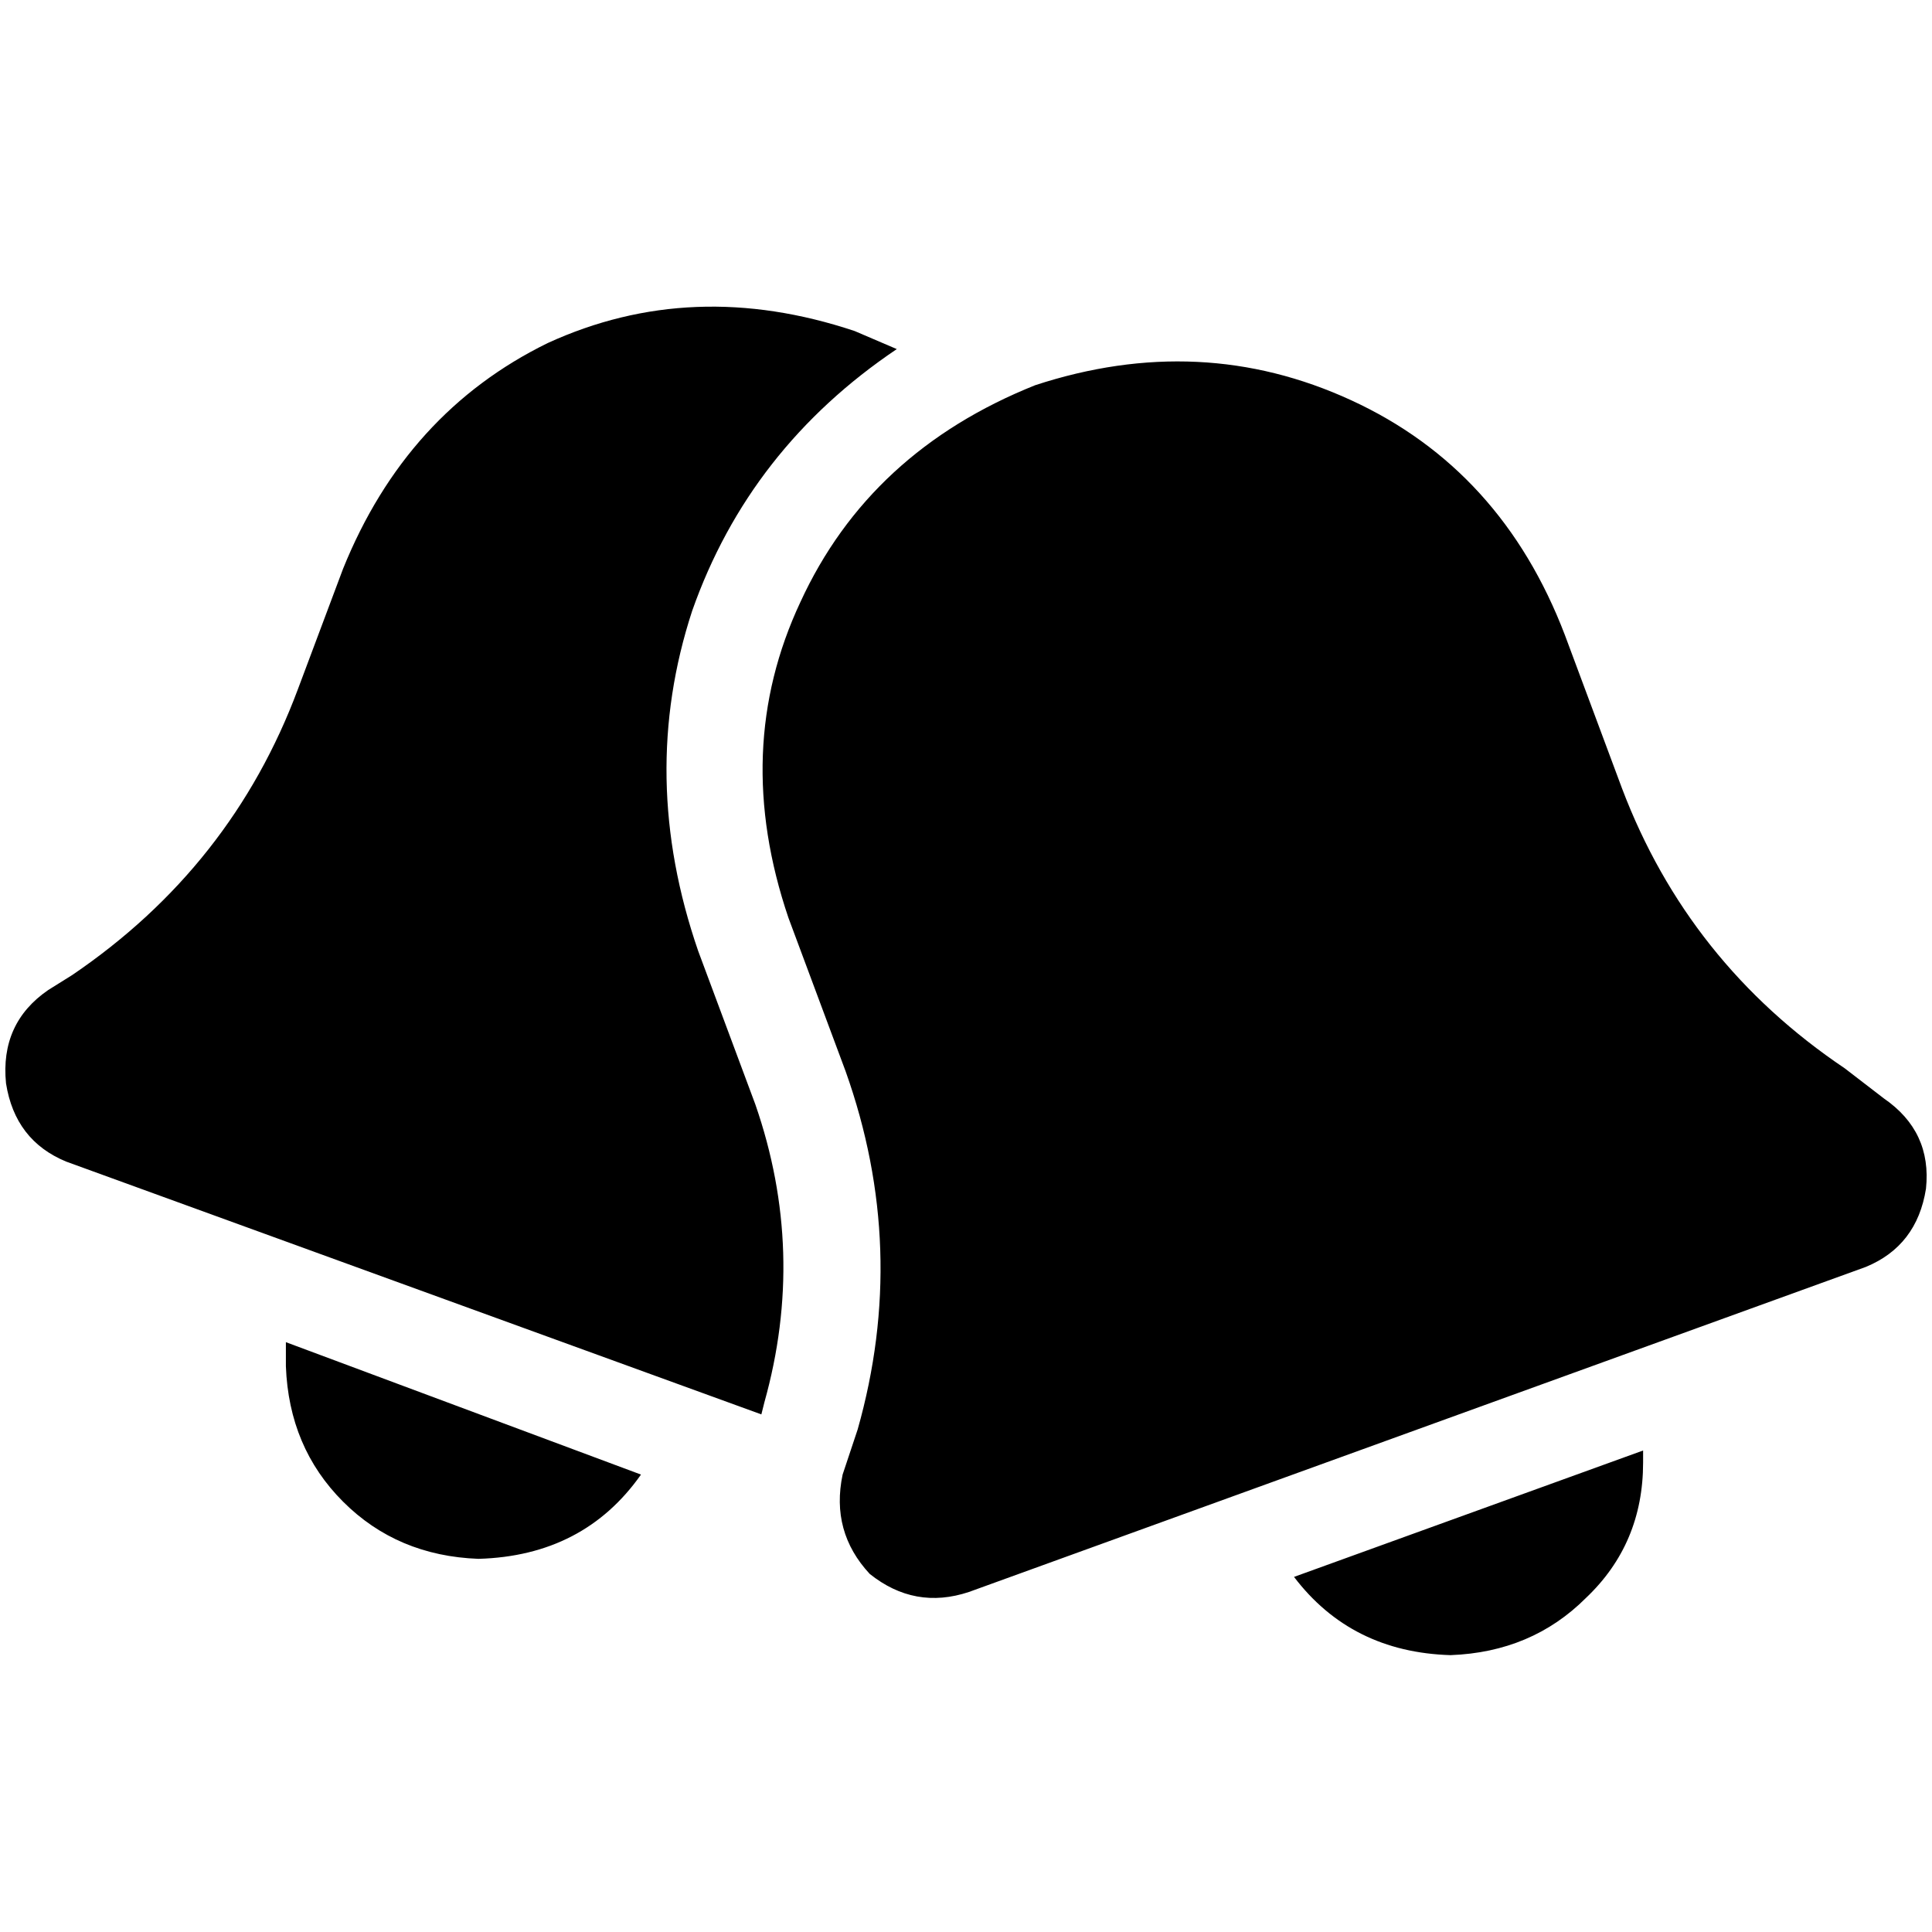 <svg xmlns="http://www.w3.org/2000/svg" viewBox="0 0 512 512">
  <path d="M 185.022 252.012 L 200.174 292.685 L 185.022 252.012 L 200.174 292.685 Q 213.732 331.763 202.567 371.639 L 201.769 374.829 L 201.769 374.829 L 17.545 307.838 L 17.545 307.838 Q 3.988 302.255 1.595 287.103 Q 0 271.153 12.76 262.38 L 19.14 258.393 L 19.14 258.393 Q 61.408 229.682 78.953 182.629 L 90.916 150.729 L 90.916 150.729 Q 107.664 109.259 145.146 90.916 Q 183.427 73.371 226.492 87.726 Q 232.075 90.118 237.657 92.511 Q 198.579 118.829 183.427 161.894 Q 169.072 205.757 185.022 252.012 L 185.022 252.012 Z M 274.343 102.081 Q 318.206 87.726 358.081 106.069 L 358.081 106.069 L 358.081 106.069 Q 397.956 124.411 414.704 168.274 L 429.857 208.947 L 429.857 208.947 Q 447.402 255.202 488.872 283.115 L 499.24 291.09 L 499.24 291.09 Q 512 299.863 510.405 315.016 Q 508.012 330.168 494.455 335.751 L 256.798 421.882 L 256.798 421.882 Q 242.442 426.667 230.48 417.097 Q 220.112 405.931 223.302 390.779 L 227.29 378.816 L 227.29 378.816 Q 240.847 330.966 224.1 283.913 L 208.947 243.24 L 208.947 243.24 Q 193.794 198.579 212.137 159.502 Q 230.48 119.626 274.343 102.081 L 274.343 102.081 Z M 384.399 438.629 Q 358.081 437.832 342.928 417.894 L 435.439 384.399 L 435.439 384.399 Q 435.439 385.994 435.439 387.589 Q 435.439 409.121 420.287 423.477 Q 405.931 437.832 384.399 438.629 L 384.399 438.629 Z M 75.763 355.688 L 169.869 390.779 L 75.763 355.688 L 169.869 390.779 Q 154.717 412.312 126.804 413.109 Q 105.271 412.312 90.916 397.956 Q 76.561 383.601 75.763 362.069 Q 75.763 358.879 75.763 355.688 L 75.763 355.688 Z" />
</svg>